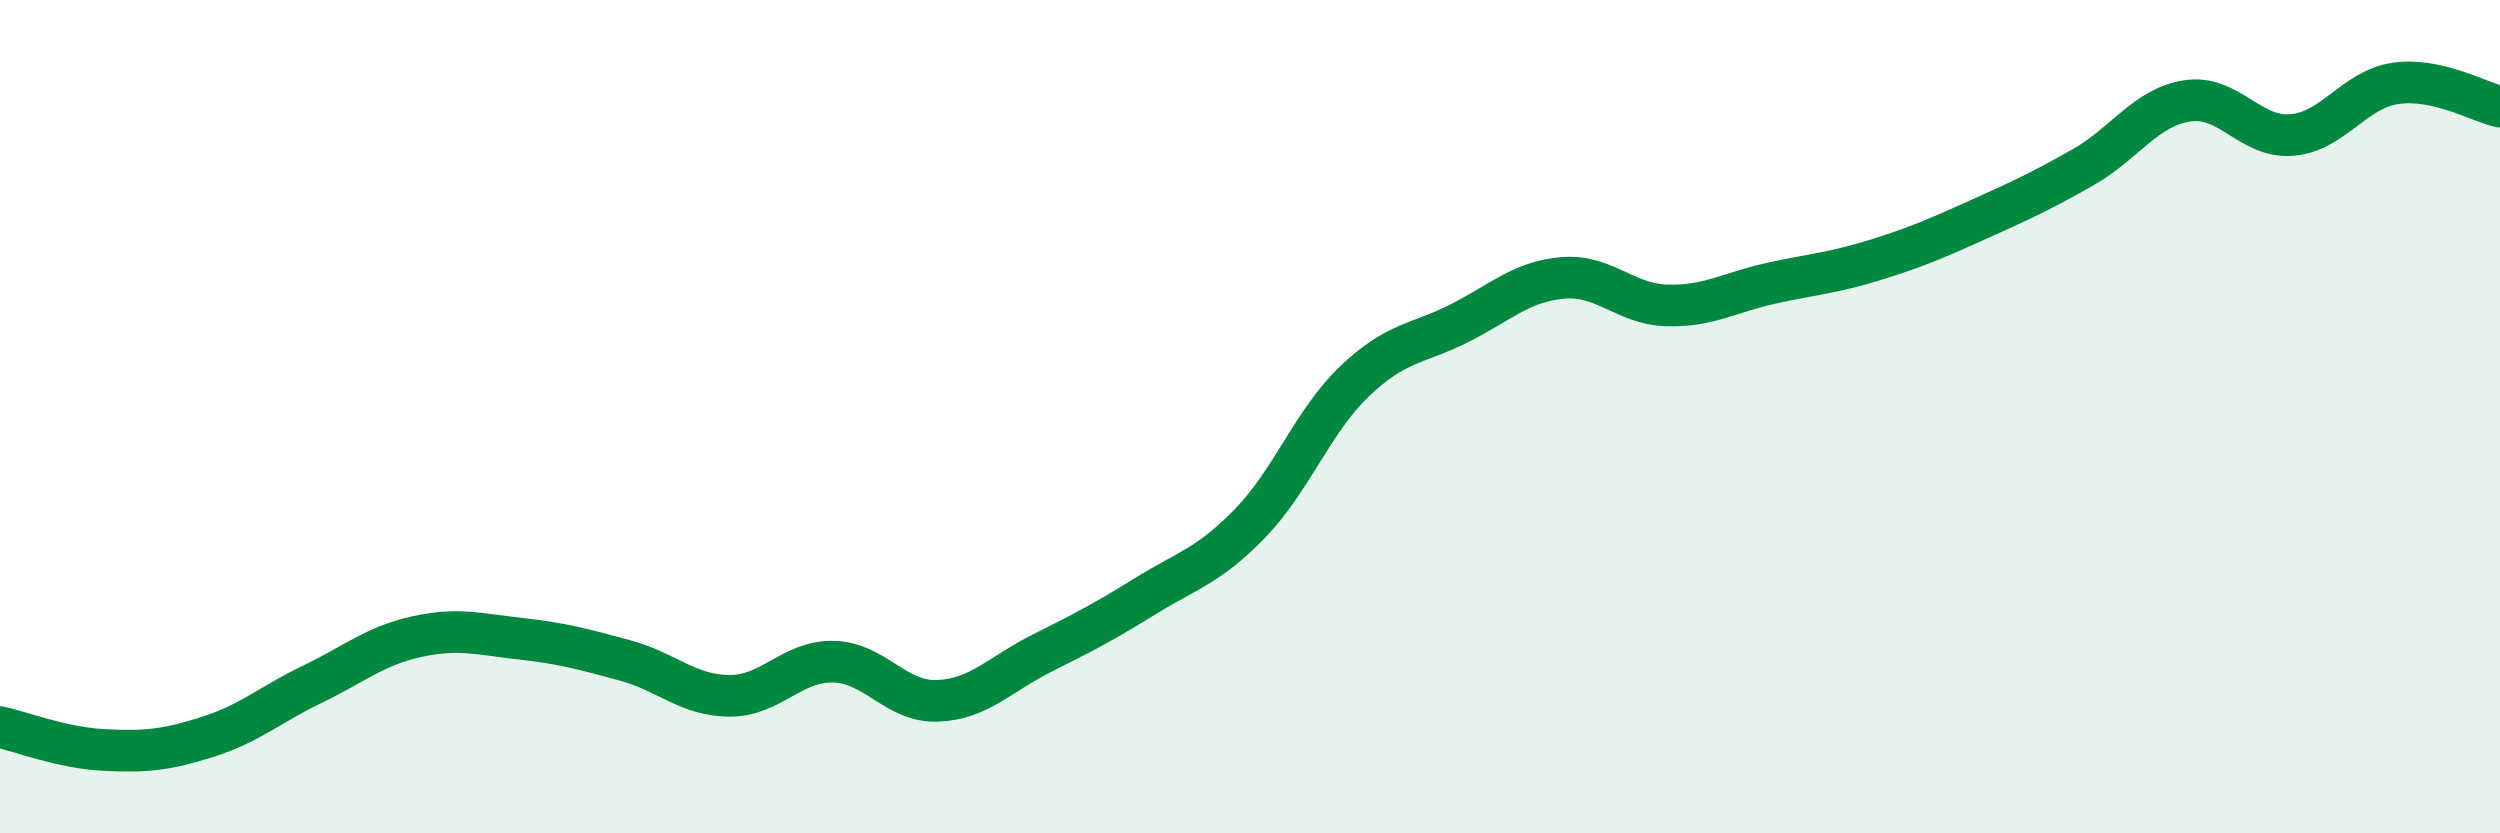 
    <svg width="60" height="20" viewBox="0 0 60 20" xmlns="http://www.w3.org/2000/svg">
      <path
        d="M 0,17.45 C 0.5,17.56 1.5,17.95 2.5,18 C 3.5,18.05 4,18 5,17.68 C 6,17.36 6.5,16.9 7.5,16.42 C 8.5,15.94 9,15.5 10,15.28 C 11,15.06 11.5,15.22 12.5,15.33 C 13.5,15.44 14,15.58 15,15.85 C 16,16.12 16.5,16.69 17.5,16.7 C 18.5,16.71 19,15.86 20,15.88 C 21,15.9 21.5,16.86 22.5,16.82 C 23.5,16.78 24,16.18 25,15.68 C 26,15.18 26.5,14.92 27.5,14.3 C 28.5,13.68 29,13.59 30,12.56 C 31,11.53 31.5,10.12 32.5,9.16 C 33.5,8.2 34,8.27 35,7.77 C 36,7.27 36.5,6.76 37.5,6.67 C 38.5,6.58 39,7.3 40,7.33 C 41,7.36 41.5,7.02 42.5,6.8 C 43.5,6.58 44,6.55 45,6.24 C 46,5.93 46.5,5.71 47.5,5.26 C 48.5,4.81 49,4.58 50,4.01 C 51,3.44 51.5,2.57 52.5,2.42 C 53.5,2.27 54,3.32 55,3.24 C 56,3.16 56.5,2.14 57.5,2 C 58.5,1.86 59.5,2.45 60,2.56L60 20L0 20Z"
        fill="#008740"
        opacity="0.1"
        stroke-linecap="round"
        stroke-linejoin="round"
      />
      <path
        d="M 0,17.45 C 0.5,17.56 1.5,17.95 2.5,18 C 3.5,18.05 4,18 5,17.68 C 6,17.36 6.5,16.9 7.5,16.42 C 8.5,15.94 9,15.5 10,15.28 C 11,15.06 11.5,15.22 12.5,15.33 C 13.5,15.44 14,15.58 15,15.85 C 16,16.12 16.5,16.69 17.5,16.7 C 18.5,16.71 19,15.86 20,15.88 C 21,15.9 21.5,16.86 22.5,16.82 C 23.5,16.78 24,16.18 25,15.68 C 26,15.18 26.5,14.92 27.5,14.3 C 28.5,13.68 29,13.59 30,12.56 C 31,11.53 31.5,10.12 32.5,9.16 C 33.5,8.2 34,8.27 35,7.77 C 36,7.27 36.5,6.76 37.5,6.67 C 38.5,6.58 39,7.3 40,7.33 C 41,7.36 41.5,7.02 42.5,6.8 C 43.5,6.58 44,6.55 45,6.24 C 46,5.93 46.5,5.71 47.5,5.26 C 48.5,4.81 49,4.58 50,4.01 C 51,3.44 51.5,2.57 52.5,2.42 C 53.5,2.27 54,3.32 55,3.24 C 56,3.16 56.5,2.14 57.5,2 C 58.5,1.86 59.5,2.45 60,2.56"
        stroke="#008740"
        stroke-width="1"
        fill="none"
        stroke-linecap="round"
        stroke-linejoin="round"
      />
    </svg>
  